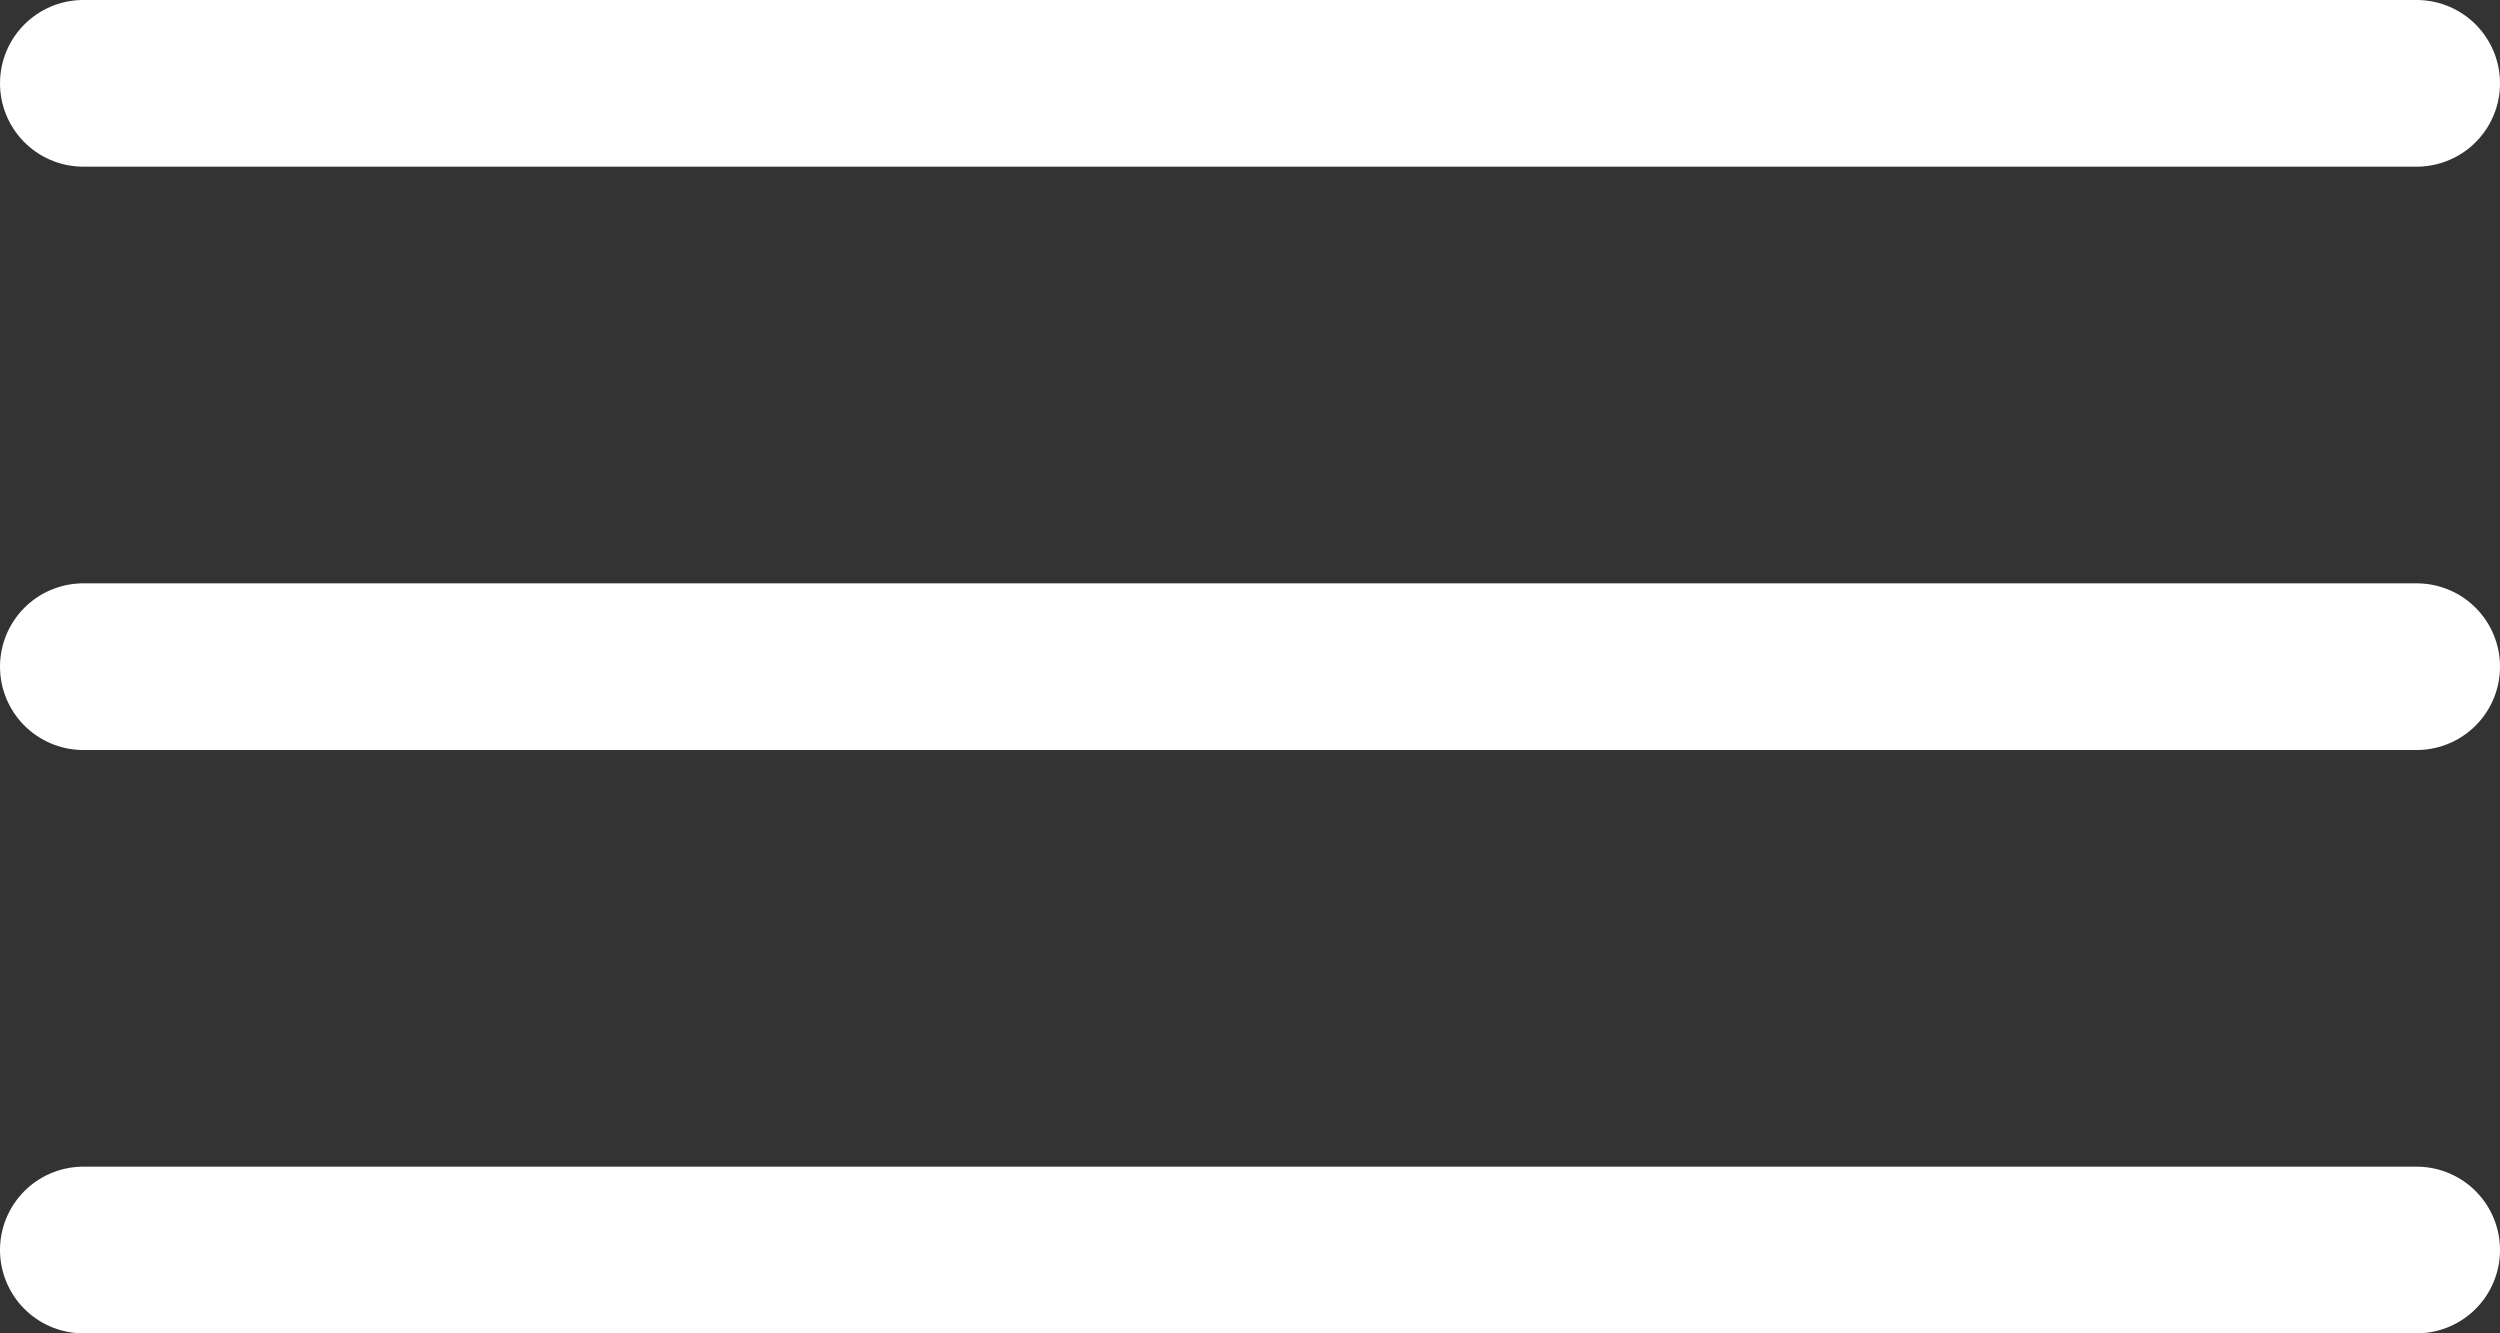 <?xml version="1.0" encoding="UTF-8"?> <svg xmlns="http://www.w3.org/2000/svg" width="30" height="16" viewBox="0 0 30 16" fill="none"><rect x="0" y="0" width="30" height="16" fill="#333333" stroke="none"/><line x1="1" y1="1" x2="29" y2="1" stroke="white" stroke-width="2" stroke-linecap="round"></line><line x1="1" y1="8" x2="29" y2="8" stroke="white" stroke-width="2" stroke-linecap="round"></line><line x1="1" y1="15" x2="29" y2="15" stroke="white" stroke-width="2" stroke-linecap="round"></line></svg> 